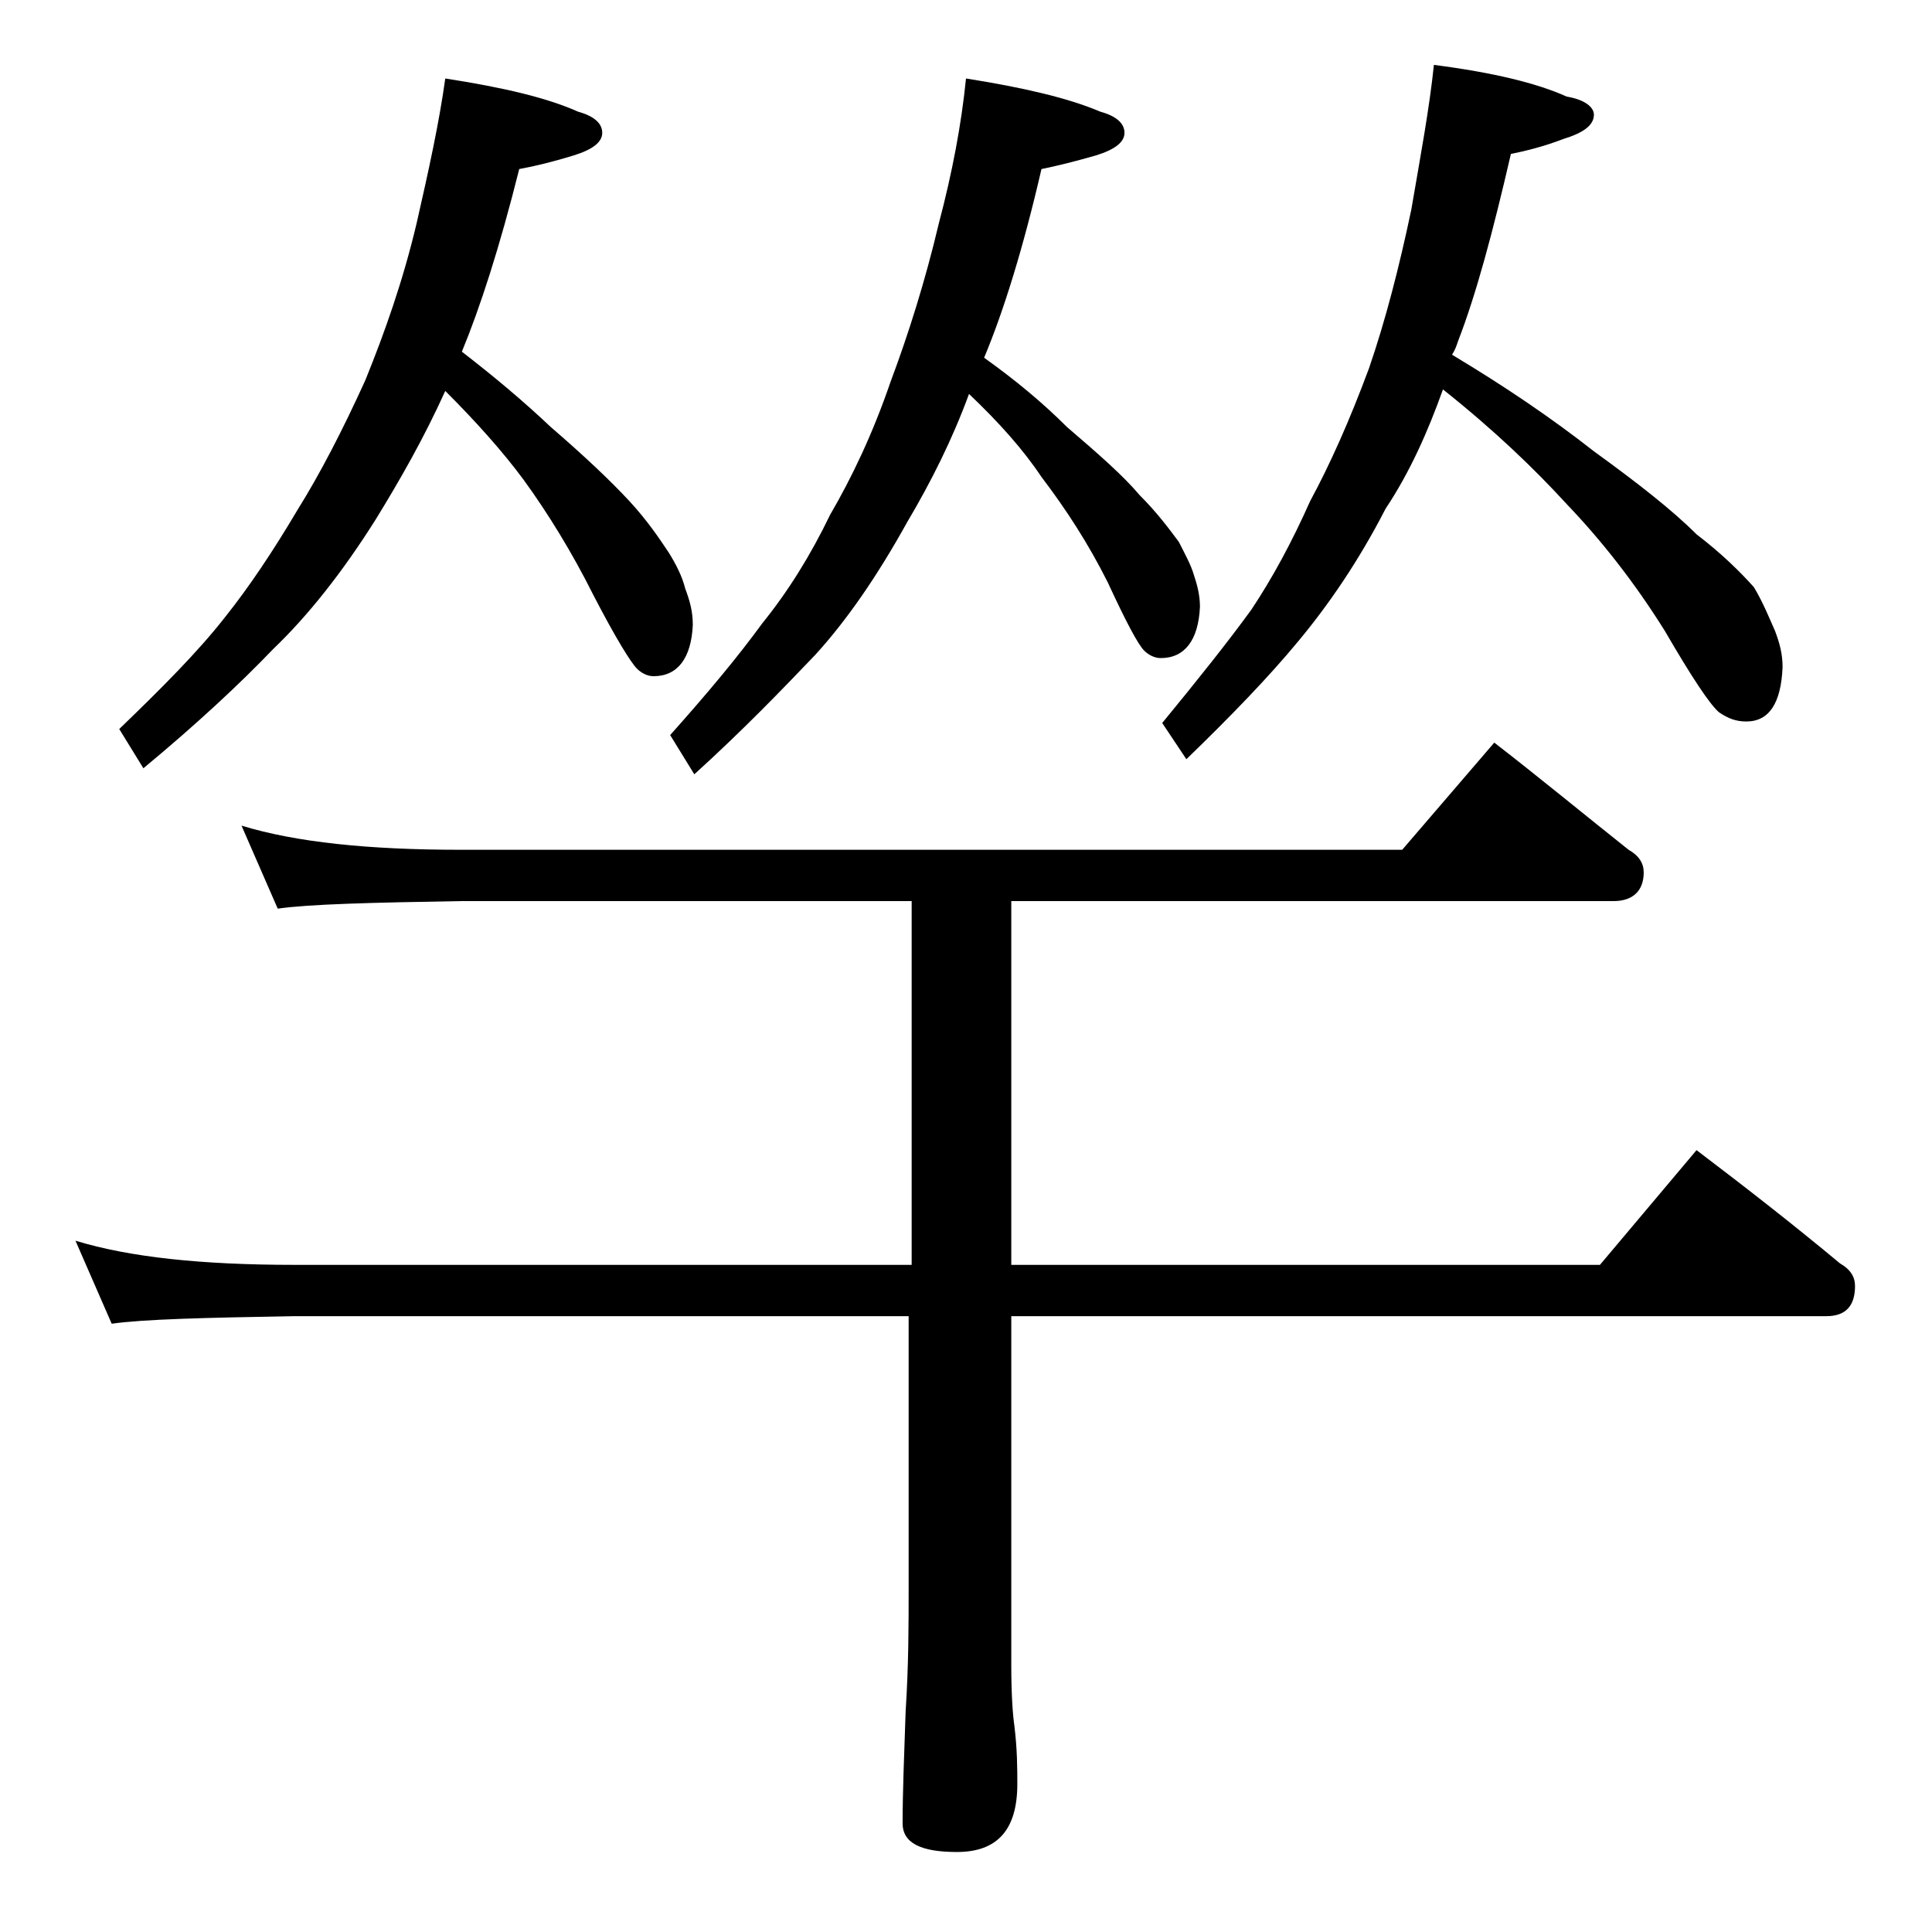 <?xml version="1.0" encoding="utf-8"?>
<!-- Generator: Adobe Illustrator 18.0.0, SVG Export Plug-In . SVG Version: 6.00 Build 0)  -->
<!DOCTYPE svg PUBLIC "-//W3C//DTD SVG 1.1//EN" "http://www.w3.org/Graphics/SVG/1.1/DTD/svg11.dtd">
<svg version="1.1" id="Layer_1" xmlns="http://www.w3.org/2000/svg" xmlns:xlink="http://www.w3.org/1999/xlink" x="0px" y="0px"
	 viewBox="0 0 128 128" enable-background="new 0 0 128 128" xml:space="preserve">
<path d="M16,54.7c3.6,1.1,8.4,1.6,14.5,1.6h62.4l6.1-7.1c3.1,2.4,6,4.8,8.9,7.1c0.7,0.4,1,0.9,1,1.5c0,1.2-0.7,1.9-2,1.9H67v24.1h39
	l6.4-7.6c3.3,2.5,6.5,5,9.5,7.5c0.7,0.4,1,0.9,1,1.5c0,1.3-0.6,2-1.9,2H67v23.1c0,2,0.1,3.3,0.2,4c0.2,1.6,0.2,2.9,0.2,3.9
	c0,3-1.3,4.5-4,4.5c-2.4,0-3.6-0.6-3.6-1.9c0-2,0.1-4.5,0.2-7.4c0.2-3.1,0.2-5.8,0.2-8.1V87.2H19.5c-5.9,0.1-10,0.2-12.1,0.5L5,82.2
	c3.6,1.1,8.4,1.6,14.5,1.6h40.9V59.7H30.5c-5.9,0.1-10,0.2-12.1,0.5L16,54.7z M29.5,5.2c3.9,0.6,6.8,1.3,8.8,2.2
	c1.1,0.3,1.6,0.8,1.6,1.4c0,0.6-0.6,1.1-1.9,1.5c-1.3,0.4-2.5,0.7-3.6,0.9c-1.3,5.2-2.6,9.2-3.8,12.1c2.2,1.7,4.1,3.3,5.9,5
	c2.2,1.9,3.9,3.5,5.2,4.9c1.2,1.3,2,2.5,2.6,3.4c0.5,0.8,0.9,1.6,1.1,2.4c0.3,0.8,0.5,1.5,0.5,2.4c-0.1,2.2-1,3.4-2.6,3.4
	c-0.4,0-0.8-0.2-1.1-0.5c-0.4-0.4-1.4-2-2.9-4.9c-1.4-2.8-3-5.4-4.6-7.6c-1.4-1.9-3.2-3.9-5.2-5.9c-1.4,3.1-3,5.9-4.6,8.5
	c-2.2,3.5-4.5,6.4-6.8,8.6c-2.2,2.3-5.1,5-8.6,7.9l-1.6-2.6c2.8-2.7,5.2-5.1,7-7.4c1.6-2,3.2-4.4,4.8-7.1c1.5-2.4,3-5.3,4.5-8.6
	c1.3-3.2,2.5-6.6,3.4-10.4C28.4,11.3,29.1,8.1,29.5,5.2z M64,5.2c3.8,0.6,6.8,1.3,8.9,2.2c1.1,0.3,1.6,0.8,1.6,1.4
	c0,0.6-0.6,1.1-1.9,1.5C71.2,10.7,70,11,69,11.2c-1.2,5.2-2.5,9.4-3.8,12.5c2.1,1.5,3.9,3,5.5,4.6c2.1,1.8,3.7,3.2,4.8,4.5
	c1.2,1.2,2,2.3,2.6,3.1c0.4,0.8,0.8,1.5,1,2.2c0.2,0.6,0.4,1.3,0.4,2.1c-0.1,2.2-1,3.4-2.6,3.4c-0.4,0-0.8-0.2-1.1-0.5
	c-0.4-0.4-1.2-1.9-2.4-4.5c-1.3-2.6-2.8-4.9-4.4-7c-1.2-1.8-2.8-3.6-4.8-5.5c-1.1,3-2.5,5.8-4.1,8.5c-2,3.6-4,6.5-6.1,8.8
	c-2.2,2.3-4.8,5-8,7.9l-1.6-2.6c2.5-2.8,4.5-5.2,6.1-7.4c1.7-2.1,3.2-4.5,4.5-7.2c1.4-2.4,2.8-5.3,4-8.8c1.2-3.2,2.3-6.7,3.2-10.5
	C63.1,11.4,63.7,8.2,64,5.2z M95,4.3c3.9,0.5,6.8,1.2,8.8,2.1c1.2,0.2,1.8,0.7,1.8,1.2c0,0.7-0.7,1.2-2,1.6c-1.3,0.5-2.5,0.8-3.5,1
	c-1.2,5.2-2.3,9.3-3.5,12.4c-0.1,0.3-0.2,0.6-0.4,0.9c3.5,2.1,6.6,4.2,9.4,6.4c2.9,2.1,5.2,3.9,6.8,5.5c1.7,1.3,2.9,2.5,3.8,3.5
	c0.6,1,1,2,1.4,2.9c0.3,0.8,0.5,1.5,0.5,2.4c-0.1,2.4-0.9,3.6-2.4,3.6c-0.7,0-1.2-0.2-1.8-0.6c-0.6-0.5-1.8-2.3-3.6-5.4
	c-2-3.2-4.2-6-6.5-8.4c-2.1-2.3-4.8-4.9-8.2-7.6c-1,2.8-2.2,5.5-3.8,7.9c-1.8,3.5-3.8,6.4-5.8,8.8c-1.9,2.3-4.4,4.9-7.4,7.8
	l-1.6-2.4c2.3-2.8,4.3-5.3,5.9-7.5c1.4-2.1,2.7-4.5,3.9-7.2c1.3-2.4,2.6-5.3,3.9-8.8c1.1-3.2,2-6.7,2.8-10.5
	C94.1,10.4,94.7,7.2,95,4.3z"/>
</svg>

